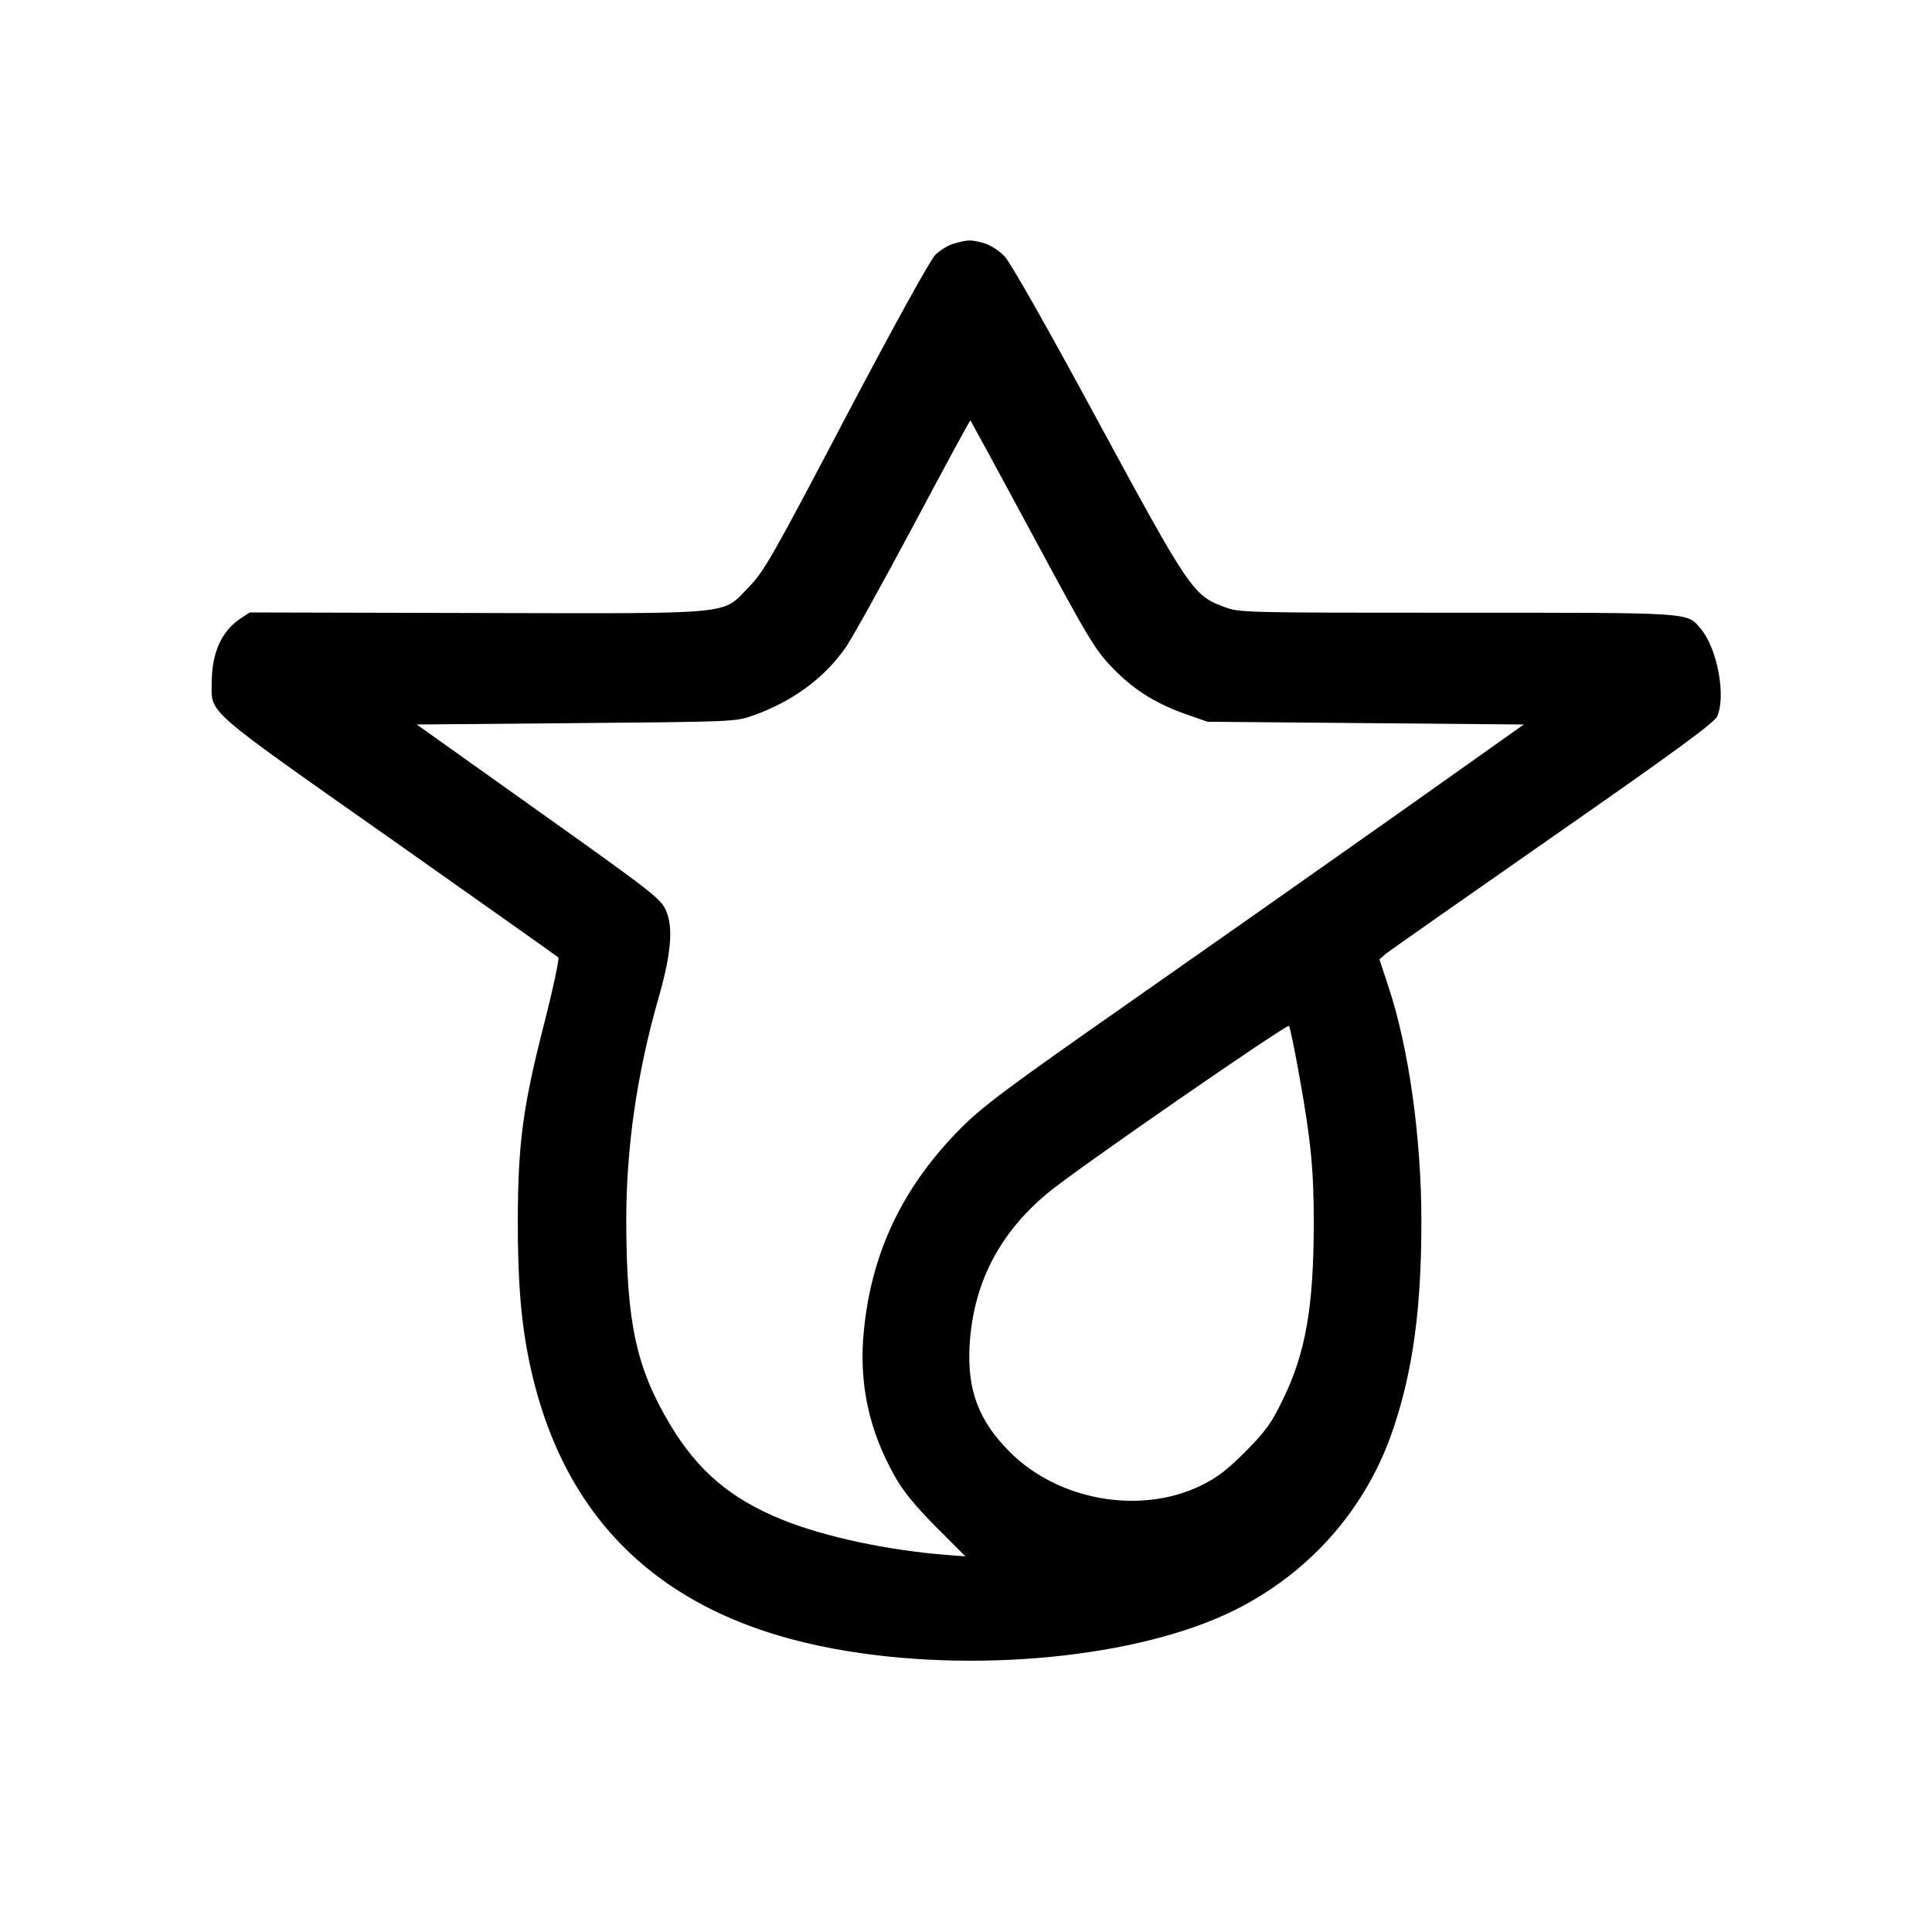 <?xml version="1.0" standalone="no"?>
<!DOCTYPE svg PUBLIC "-//W3C//DTD SVG 20010904//EN"
 "http://www.w3.org/TR/2001/REC-SVG-20010904/DTD/svg10.dtd">
<svg version="1.0" xmlns="http://www.w3.org/2000/svg"
 width="700pt" height="700pt" viewBox="0 0 700 700"
 preserveAspectRatio="xMidYMid meet">
<g transform="translate(0,700) scale(0.1,-0.1)"
fill="#000000" stroke="none">
<path d="M3458 6118 c-20 -5 -51 -24 -69 -41 -19 -20 -145 -247 -324 -587
-264 -503 -297 -561 -351 -616 -100 -103 -34 -97 -988 -95 l-821 2 -35 -23
c-68 -46 -103 -124 -103 -234 -1 -110 -27 -88 643 -559 333 -235 609 -430 613
-434 4 -4 -19 -113 -52 -242 -76 -297 -94 -429 -95 -709 0 -228 12 -376 45
-529 124 -571 491 -913 1102 -1025 498 -92 1104 -33 1452 141 275 138 478 371
574 659 71 212 101 437 101 748 0 305 -46 633 -121 856 l-31 94 24 21 c14 11
286 202 606 425 448 312 584 412 594 435 32 75 0 246 -60 317 -51 60 -19 58
-881 58 -785 0 -791 0 -848 22 -110 41 -125 63 -458 678 -185 342 -314 569
-335 591 -20 21 -53 42 -75 48 -46 13 -57 13 -107 -1z m268 -1028 c230 -427
243 -449 321 -526 69 -68 146 -115 248 -151 l80 -28 573 -5 573 -5 -453 -321
c-249 -176 -687 -484 -973 -684 -449 -314 -533 -377 -615 -459 -209 -211 -322
-447 -350 -732 -19 -187 17 -359 111 -526 31 -56 74 -108 150 -185 l107 -107
-66 5 c-216 17 -441 65 -596 127 -190 77 -308 178 -409 347 -123 207 -157 369
-158 734 0 269 38 532 116 807 47 162 55 259 28 320 -19 43 -50 67 -462 360
l-441 314 577 5 c573 5 579 5 643 28 144 52 255 134 334 246 23 33 134 233
246 443 112 211 205 382 206 380 1 -1 96 -175 210 -387z m982 -1990 c42 -234
52 -339 52 -529 0 -303 -29 -472 -111 -640 -43 -89 -63 -116 -137 -191 -67
-67 -104 -95 -162 -123 -219 -106 -515 -54 -691 122 -113 113 -155 224 -146
386 13 224 107 407 285 554 98 82 865 612 872 604 4 -4 21 -87 38 -183z"/>
</g>
</svg>
